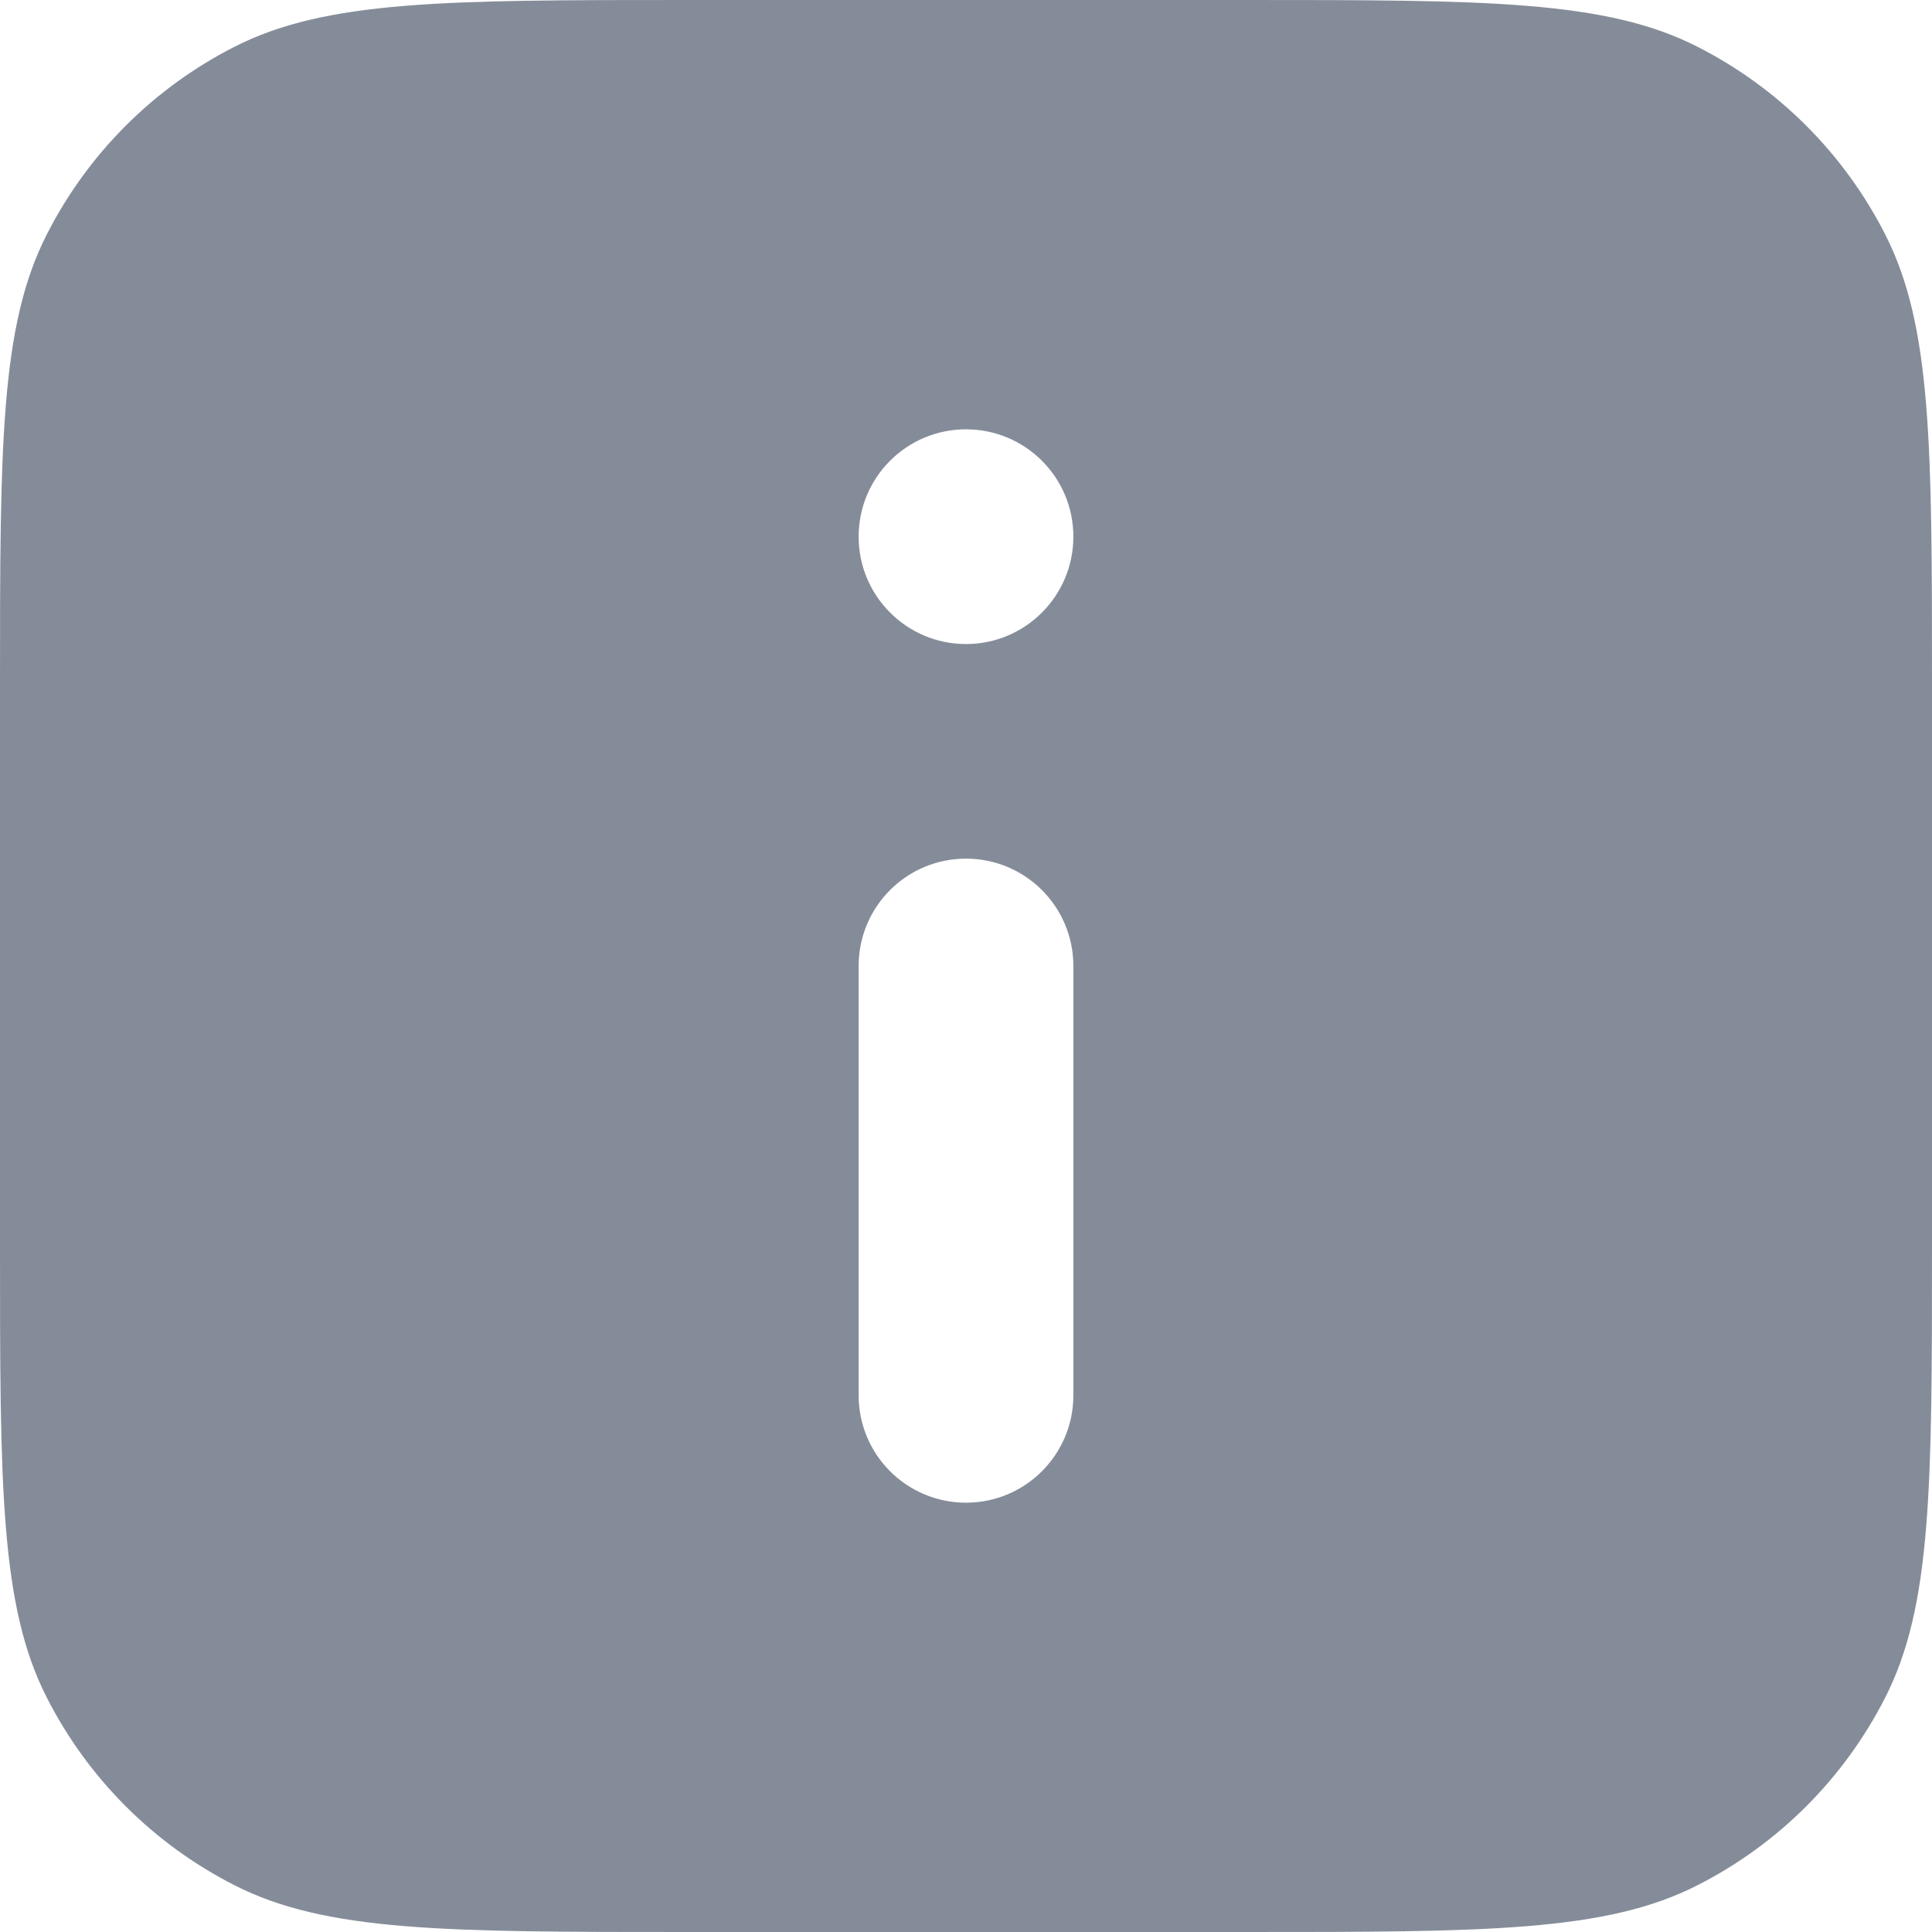 <svg width="14" height="14" viewBox="0 0 14 14" fill="none" xmlns="http://www.w3.org/2000/svg">
<path fill-rule="evenodd" clip-rule="evenodd" d="M0 4.978C0 3.235 0 2.364 0.339 1.699C0.637 1.113 1.113 0.637 1.699 0.339C2.364 0 3.235 0 4.978 0H9.022C10.765 0 11.636 0 12.301 0.339C12.887 0.637 13.363 1.113 13.661 1.699C14 2.364 14 3.235 14 4.978V9.022C14 10.765 14 11.636 13.661 12.301C13.363 12.887 12.887 13.363 12.301 13.661C11.636 14 10.765 14 9.022 14H4.978C3.235 14 2.364 14 1.699 13.661C1.113 13.363 0.637 12.887 0.339 12.301C0 11.636 0 10.765 0 9.022V4.978ZM7 6.222C7.43 6.222 7.778 6.57 7.778 7V10.111C7.778 10.541 7.43 10.889 7 10.889C6.57 10.889 6.222 10.541 6.222 10.111V7C6.222 6.57 6.57 6.222 7 6.222ZM7 3.111C6.57 3.111 6.222 3.459 6.222 3.889C6.222 4.318 6.57 4.667 7 4.667C7.43 4.667 7.778 4.318 7.778 3.889C7.778 3.459 7.43 3.111 7 3.111Z" fill="#858c99"/>
</svg>
